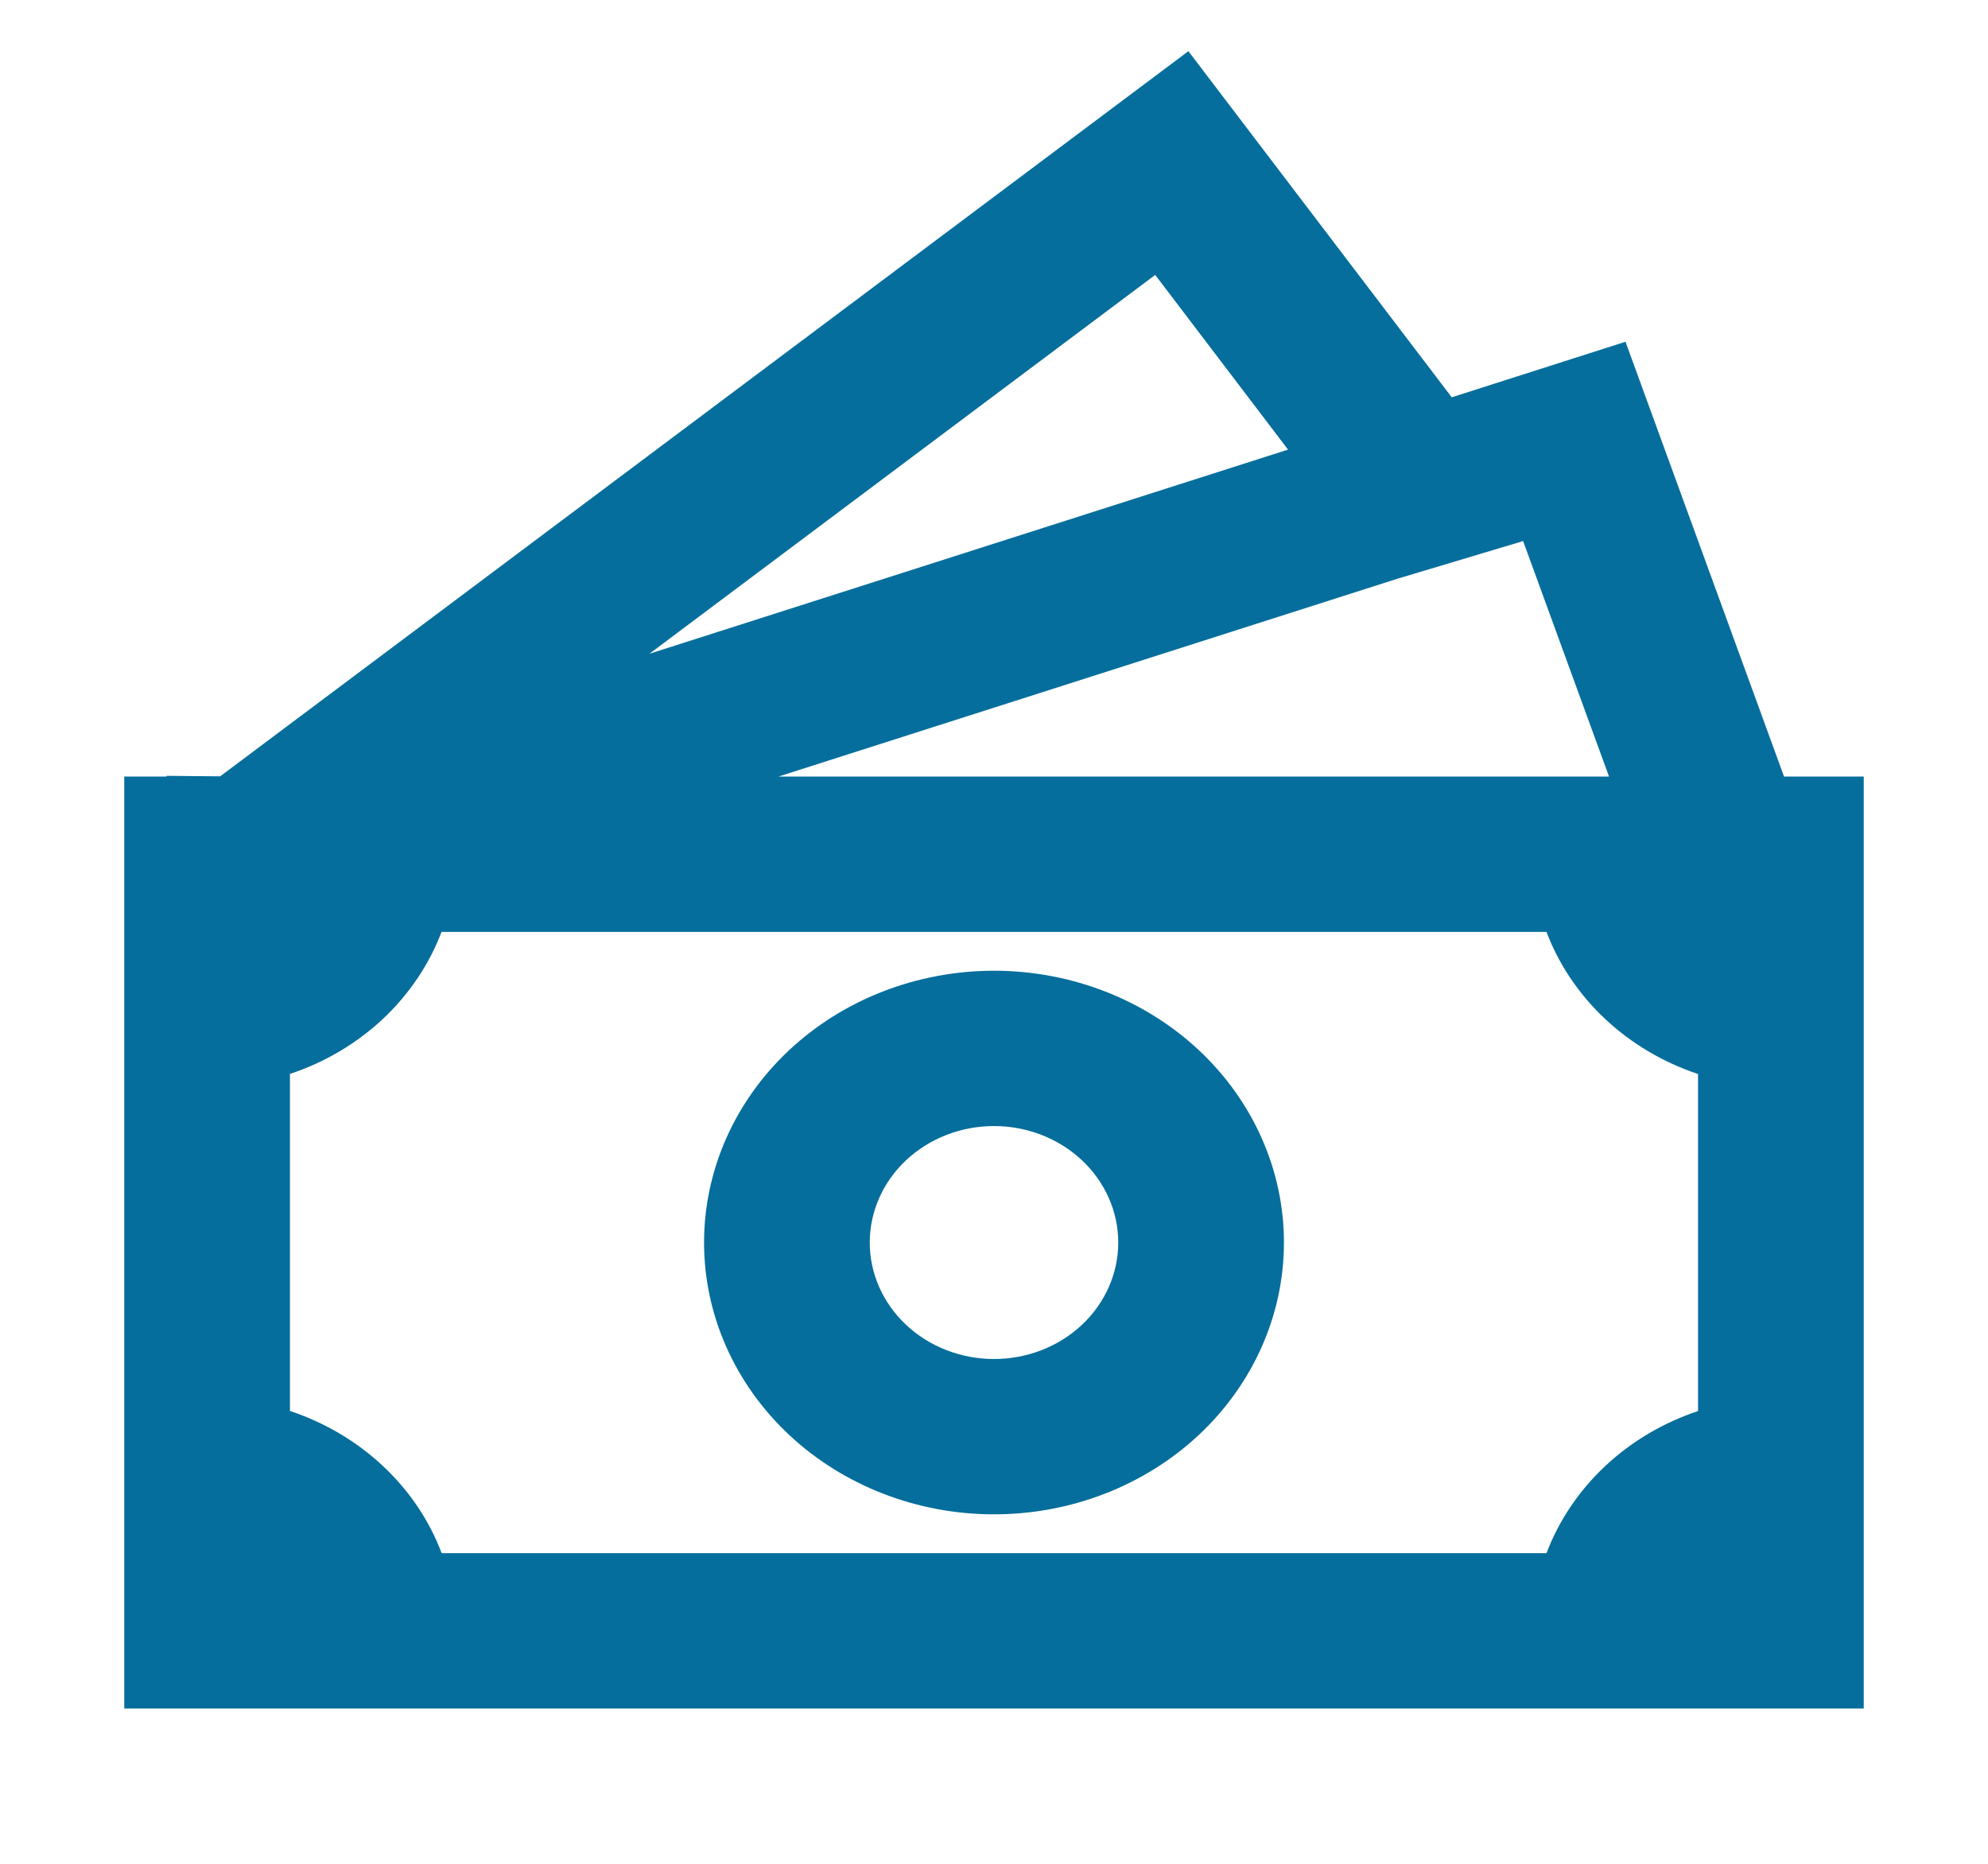<svg width="32" height="30" viewBox="0 0 32 30" fill="none" xmlns="http://www.w3.org/2000/svg">
<g id="tdesign:money">
<path id="Vector" d="M16 15.625C14.762 15.625 13.575 16.086 12.7 16.906C11.825 17.727 11.333 18.84 11.333 20C11.333 21.16 11.825 22.273 12.7 23.094C13.575 23.914 14.762 24.375 16 24.375C17.238 24.375 18.425 23.914 19.3 23.094C20.175 22.273 20.667 21.16 20.667 20C20.667 18.84 20.175 17.727 19.3 16.906C18.425 16.086 17.238 15.625 16 15.625ZM14 20C14 19.503 14.211 19.026 14.586 18.674C14.961 18.323 15.47 18.125 16 18.125C16.53 18.125 17.039 18.323 17.414 18.674C17.789 19.026 18 19.503 18 20C18 20.497 17.789 20.974 17.414 21.326C17.039 21.677 16.53 21.875 16 21.875C15.47 21.875 14.961 21.677 14.586 21.326C14.211 20.974 14 20.497 14 20Z" fill="#056E9C"/>
<path id="Vector_2" d="M23.368 6.395L19.129 0.824L3.544 12.496L2.68 12.488V12.5H2V27.5H30V12.5H28.717L26.165 5.501L23.368 6.395ZM25.9 12.5H12.529L22.488 9.317L24.517 8.709L25.9 12.5ZM20.733 7.237L10.453 10.523L18.595 4.425L20.733 7.237ZM4.667 22.711V17.286C5.229 17.099 5.74 16.797 6.162 16.402C6.584 16.006 6.907 15.527 7.107 15H24.893C25.093 15.527 25.416 16.006 25.838 16.402C26.26 16.798 26.771 17.1 27.333 17.288V22.712C26.771 22.9 26.26 23.202 25.838 23.598C25.416 23.994 25.093 24.473 24.893 25H7.109C6.91 24.472 6.587 23.993 6.164 23.597C5.741 23.201 5.23 22.898 4.667 22.711Z" fill="#056E9C"/>
</g>
</svg>
